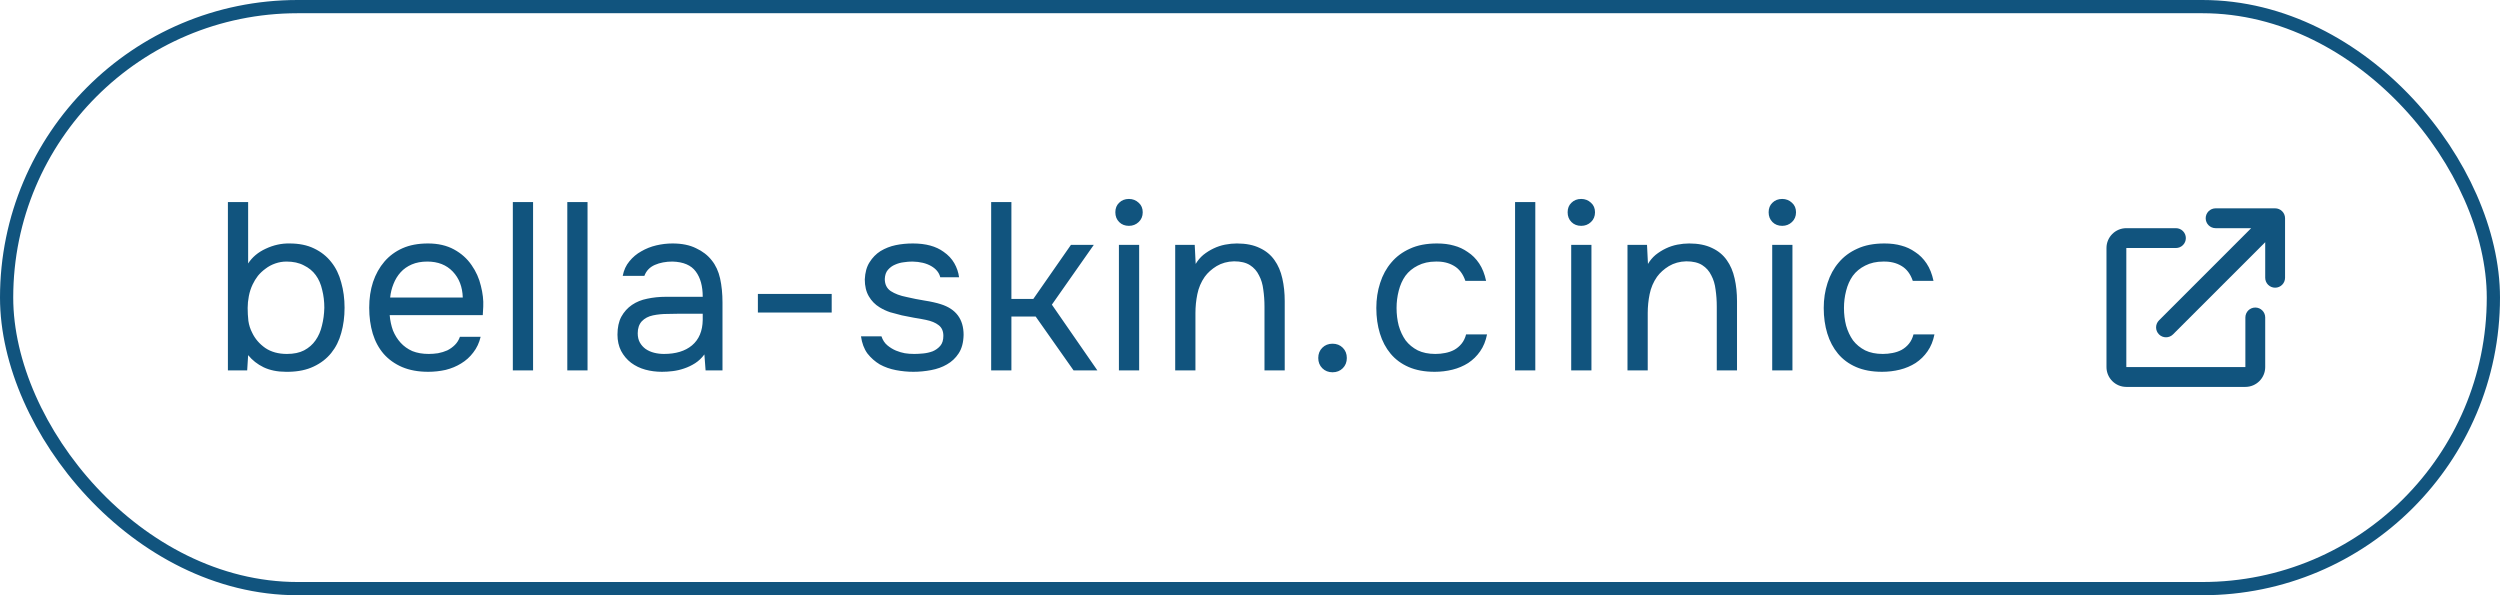 <?xml version="1.0" encoding="UTF-8"?> <svg xmlns="http://www.w3.org/2000/svg" width="189" height="45" viewBox="0 0 189 45" fill="none"> <path d="M17.229 28V15.274H18.759V19.918C19.071 19.438 19.515 19.066 20.091 18.802C20.679 18.526 21.279 18.394 21.891 18.406C22.611 18.406 23.229 18.532 23.745 18.784C24.273 19.036 24.705 19.378 25.041 19.81C25.389 20.242 25.641 20.758 25.797 21.358C25.965 21.946 26.049 22.582 26.049 23.266C26.049 23.95 25.965 24.586 25.797 25.174C25.641 25.75 25.389 26.254 25.041 26.686C24.693 27.118 24.249 27.46 23.709 27.712C23.181 27.964 22.551 28.096 21.819 28.108H21.621C20.973 28.108 20.409 27.994 19.929 27.766C19.461 27.538 19.071 27.232 18.759 26.848L18.687 28H17.229ZM21.693 26.758C22.209 26.758 22.641 26.668 22.989 26.488C23.349 26.296 23.637 26.044 23.853 25.732C24.081 25.408 24.243 25.036 24.339 24.616C24.447 24.196 24.507 23.746 24.519 23.266C24.519 22.786 24.465 22.336 24.357 21.916C24.261 21.484 24.099 21.112 23.871 20.8C23.643 20.488 23.343 20.242 22.971 20.062C22.611 19.87 22.173 19.774 21.657 19.774C21.369 19.774 21.087 19.822 20.811 19.918C20.535 20.014 20.289 20.146 20.073 20.314C19.857 20.47 19.665 20.65 19.497 20.854C19.341 21.058 19.209 21.274 19.101 21.502C18.969 21.778 18.873 22.072 18.813 22.384C18.753 22.696 18.723 22.996 18.723 23.284C18.723 23.596 18.741 23.92 18.777 24.256C18.825 24.58 18.921 24.88 19.065 25.156C19.281 25.612 19.611 25.996 20.055 26.308C20.499 26.608 21.045 26.758 21.693 26.758ZM29.46 23.824C29.496 24.244 29.58 24.634 29.712 24.994C29.856 25.342 30.048 25.648 30.288 25.912C30.528 26.176 30.822 26.386 31.17 26.542C31.53 26.686 31.944 26.758 32.412 26.758C32.64 26.758 32.874 26.74 33.114 26.704C33.366 26.656 33.6 26.584 33.816 26.488C34.032 26.38 34.224 26.242 34.392 26.074C34.56 25.906 34.686 25.702 34.77 25.462H36.336C36.228 25.918 36.042 26.314 35.778 26.65C35.526 26.986 35.22 27.262 34.86 27.478C34.512 27.694 34.122 27.856 33.69 27.964C33.258 28.06 32.82 28.108 32.376 28.108C31.62 28.108 30.96 27.988 30.396 27.748C29.844 27.508 29.382 27.178 29.01 26.758C28.638 26.326 28.362 25.816 28.182 25.228C28.002 24.628 27.912 23.974 27.912 23.266C27.912 22.558 28.008 21.91 28.2 21.322C28.404 20.722 28.692 20.206 29.064 19.774C29.436 19.342 29.892 19.006 30.432 18.766C30.972 18.526 31.614 18.406 32.358 18.406C33.114 18.406 33.768 18.556 34.32 18.856C34.872 19.156 35.316 19.552 35.652 20.044C35.988 20.524 36.222 21.046 36.354 21.61C36.498 22.174 36.558 22.696 36.534 23.176C36.534 23.284 36.528 23.392 36.516 23.5C36.516 23.608 36.51 23.716 36.498 23.824H29.46ZM34.986 22.492C34.962 21.688 34.71 21.034 34.23 20.53C33.75 20.026 33.108 19.774 32.304 19.774C31.86 19.774 31.47 19.846 31.134 19.99C30.798 20.134 30.516 20.332 30.288 20.584C30.06 20.836 29.88 21.13 29.748 21.466C29.616 21.79 29.532 22.132 29.496 22.492H34.986ZM38.77 28V15.274H40.3V28H38.77ZM42.888 28V15.274H44.418V28H42.888ZM53.252 26.794C53.047 27.07 52.813 27.292 52.55 27.46C52.285 27.628 52.01 27.76 51.721 27.856C51.446 27.952 51.163 28.018 50.876 28.054C50.599 28.09 50.324 28.108 50.047 28.108C49.603 28.108 49.184 28.054 48.788 27.946C48.392 27.838 48.032 27.664 47.708 27.424C47.395 27.184 47.144 26.884 46.952 26.524C46.772 26.164 46.681 25.756 46.681 25.3C46.681 24.76 46.778 24.31 46.969 23.95C47.173 23.578 47.444 23.278 47.779 23.05C48.115 22.822 48.499 22.666 48.931 22.582C49.376 22.486 49.843 22.438 50.336 22.438H53.126C53.126 21.634 52.952 20.998 52.603 20.53C52.255 20.05 51.667 19.798 50.84 19.774C50.336 19.774 49.892 19.858 49.508 20.026C49.123 20.194 48.859 20.47 48.715 20.854H47.078C47.161 20.422 47.33 20.056 47.581 19.756C47.834 19.444 48.133 19.192 48.481 19C48.83 18.796 49.208 18.646 49.615 18.55C50.023 18.454 50.431 18.406 50.84 18.406C51.547 18.406 52.142 18.526 52.621 18.766C53.114 18.994 53.51 19.3 53.809 19.684C54.109 20.056 54.319 20.512 54.44 21.052C54.559 21.592 54.62 22.198 54.62 22.87V28H53.342L53.252 26.794ZM51.452 23.716C51.163 23.716 50.828 23.722 50.444 23.734C50.072 23.734 49.712 23.77 49.364 23.842C49.016 23.914 48.733 24.064 48.517 24.292C48.313 24.52 48.212 24.82 48.212 25.192C48.212 25.468 48.266 25.702 48.373 25.894C48.481 26.086 48.626 26.248 48.806 26.38C48.998 26.512 49.214 26.608 49.453 26.668C49.694 26.728 49.94 26.758 50.191 26.758C51.092 26.758 51.8 26.542 52.316 26.11C52.843 25.666 53.114 25.024 53.126 24.184V23.716H51.452ZM57.296 22.222H62.876V23.626H57.296V22.222ZM68.978 19.774C68.762 19.774 68.54 19.792 68.312 19.828C68.096 19.852 67.88 19.912 67.664 20.008C67.46 20.092 67.28 20.224 67.124 20.404C66.98 20.572 66.902 20.8 66.89 21.088C66.89 21.496 67.04 21.802 67.34 22.006C67.652 22.21 68.054 22.36 68.546 22.456C68.75 22.504 68.972 22.552 69.212 22.6C69.452 22.636 69.686 22.678 69.914 22.726C70.154 22.762 70.376 22.804 70.58 22.852C70.796 22.9 70.976 22.948 71.12 22.996C72.272 23.356 72.848 24.13 72.848 25.318C72.836 25.894 72.71 26.362 72.47 26.722C72.242 27.07 71.948 27.346 71.588 27.55C71.24 27.754 70.838 27.898 70.382 27.982C69.938 28.066 69.494 28.108 69.05 28.108C68.618 28.108 68.18 28.066 67.736 27.982C67.292 27.898 66.884 27.754 66.512 27.55C66.152 27.334 65.84 27.058 65.576 26.722C65.324 26.374 65.162 25.942 65.09 25.426H66.638C66.734 25.714 66.884 25.942 67.088 26.11C67.292 26.278 67.508 26.41 67.736 26.506C67.976 26.602 68.198 26.668 68.402 26.704C68.618 26.74 68.858 26.758 69.122 26.758C69.314 26.758 69.536 26.746 69.788 26.722C70.04 26.698 70.28 26.644 70.508 26.56C70.736 26.464 70.928 26.326 71.084 26.146C71.24 25.966 71.318 25.714 71.318 25.39C71.318 25.03 71.198 24.76 70.958 24.58C70.73 24.4 70.412 24.268 70.004 24.184C69.716 24.124 69.416 24.07 69.104 24.022C68.804 23.962 68.498 23.902 68.186 23.842C67.886 23.77 67.592 23.692 67.304 23.608C67.016 23.512 66.746 23.386 66.494 23.23C66.158 23.026 65.888 22.75 65.684 22.402C65.48 22.054 65.378 21.628 65.378 21.124C65.402 20.596 65.522 20.164 65.738 19.828C65.954 19.48 66.23 19.198 66.566 18.982C66.926 18.766 67.31 18.616 67.718 18.532C68.126 18.448 68.558 18.406 69.014 18.406C69.986 18.406 70.76 18.616 71.336 19.036C71.684 19.276 71.954 19.564 72.146 19.9C72.338 20.236 72.458 20.59 72.506 20.962H71.084C71 20.614 70.772 20.332 70.4 20.116C70.028 19.9 69.554 19.786 68.978 19.774ZM74.932 28V15.274H76.462V22.6H78.118L80.962 18.514H82.69L79.522 23.032L82.96 28H81.16L78.298 23.932H76.462V28H74.932ZM85.346 15.04C85.634 15.04 85.88 15.136 86.084 15.328C86.288 15.508 86.39 15.748 86.39 16.048C86.39 16.348 86.288 16.594 86.084 16.786C85.88 16.978 85.634 17.074 85.346 17.074C85.046 17.074 84.8 16.978 84.608 16.786C84.416 16.594 84.32 16.348 84.32 16.048C84.32 15.748 84.416 15.508 84.608 15.328C84.8 15.136 85.046 15.04 85.346 15.04ZM84.59 28V18.514H86.12V28H84.59ZM88.845 28V18.514H90.321L90.393 19.954C90.549 19.69 90.741 19.462 90.969 19.27C91.209 19.078 91.467 18.916 91.743 18.784C92.019 18.652 92.307 18.556 92.607 18.496C92.919 18.436 93.219 18.406 93.507 18.406C94.191 18.406 94.767 18.52 95.235 18.748C95.703 18.964 96.075 19.27 96.351 19.666C96.627 20.05 96.825 20.512 96.945 21.052C97.065 21.58 97.125 22.15 97.125 22.762V28H95.595V23.176C95.595 22.732 95.565 22.306 95.505 21.898C95.457 21.49 95.349 21.13 95.181 20.818C95.025 20.494 94.797 20.236 94.497 20.044C94.197 19.852 93.795 19.756 93.291 19.756C92.799 19.768 92.361 19.888 91.977 20.116C91.605 20.344 91.305 20.614 91.077 20.926C90.801 21.322 90.615 21.76 90.519 22.24C90.423 22.708 90.375 23.182 90.375 23.662V28H88.845ZM100.74 25.984C101.052 25.984 101.31 26.086 101.514 26.29C101.718 26.494 101.82 26.752 101.82 27.064C101.82 27.376 101.718 27.634 101.514 27.838C101.31 28.042 101.052 28.144 100.74 28.144C100.428 28.144 100.17 28.042 99.966 27.838C99.762 27.634 99.66 27.376 99.66 27.064C99.66 26.752 99.762 26.494 99.966 26.29C100.17 26.086 100.428 25.984 100.74 25.984ZM108.46 28.108C107.704 28.108 107.05 27.988 106.498 27.748C105.946 27.508 105.49 27.172 105.13 26.74C104.77 26.308 104.5 25.798 104.32 25.21C104.14 24.622 104.05 23.98 104.05 23.284C104.05 22.612 104.146 21.982 104.338 21.394C104.53 20.794 104.812 20.278 105.184 19.846C105.556 19.402 106.024 19.054 106.588 18.802C107.152 18.538 107.836 18.406 108.64 18.406C109.12 18.406 109.546 18.46 109.918 18.568C110.29 18.664 110.638 18.826 110.962 19.054C111.298 19.27 111.586 19.558 111.826 19.918C112.066 20.278 112.24 20.716 112.348 21.232H110.782C110.602 20.704 110.314 20.326 109.918 20.098C109.534 19.87 109.078 19.762 108.55 19.774C108.034 19.774 107.578 19.876 107.182 20.08C106.798 20.272 106.486 20.53 106.246 20.854C106.018 21.178 105.85 21.556 105.742 21.988C105.634 22.408 105.58 22.84 105.58 23.284C105.58 23.752 105.634 24.196 105.742 24.616C105.862 25.036 106.036 25.408 106.264 25.732C106.504 26.044 106.81 26.296 107.182 26.488C107.554 26.668 107.998 26.758 108.514 26.758C108.766 26.758 109.012 26.734 109.252 26.686C109.504 26.638 109.732 26.56 109.936 26.452C110.152 26.332 110.338 26.176 110.494 25.984C110.65 25.792 110.764 25.558 110.836 25.282H112.42C112.324 25.774 112.15 26.2 111.898 26.56C111.658 26.908 111.358 27.202 110.998 27.442C110.638 27.67 110.242 27.838 109.81 27.946C109.378 28.054 108.928 28.108 108.46 28.108ZM114.539 28V15.274H116.069V28H114.539ZM119.539 15.04C119.827 15.04 120.073 15.136 120.277 15.328C120.481 15.508 120.583 15.748 120.583 16.048C120.583 16.348 120.481 16.594 120.277 16.786C120.073 16.978 119.827 17.074 119.539 17.074C119.239 17.074 118.993 16.978 118.801 16.786C118.609 16.594 118.513 16.348 118.513 16.048C118.513 15.748 118.609 15.508 118.801 15.328C118.993 15.136 119.239 15.04 119.539 15.04ZM118.783 28V18.514H120.313V28H118.783ZM123.038 28V18.514H124.514L124.586 19.954C124.742 19.69 124.934 19.462 125.162 19.27C125.402 19.078 125.66 18.916 125.936 18.784C126.212 18.652 126.5 18.556 126.8 18.496C127.112 18.436 127.412 18.406 127.7 18.406C128.384 18.406 128.96 18.52 129.428 18.748C129.896 18.964 130.268 19.27 130.544 19.666C130.82 20.05 131.018 20.512 131.138 21.052C131.258 21.58 131.318 22.15 131.318 22.762V28H129.788V23.176C129.788 22.732 129.758 22.306 129.698 21.898C129.65 21.49 129.542 21.13 129.374 20.818C129.218 20.494 128.99 20.236 128.69 20.044C128.39 19.852 127.988 19.756 127.484 19.756C126.992 19.768 126.554 19.888 126.17 20.116C125.798 20.344 125.498 20.614 125.27 20.926C124.994 21.322 124.808 21.76 124.712 22.24C124.616 22.708 124.568 23.182 124.568 23.662V28H123.038ZM134.735 15.04C135.023 15.04 135.269 15.136 135.473 15.328C135.677 15.508 135.779 15.748 135.779 16.048C135.779 16.348 135.677 16.594 135.473 16.786C135.269 16.978 135.023 17.074 134.735 17.074C134.435 17.074 134.189 16.978 133.997 16.786C133.805 16.594 133.709 16.348 133.709 16.048C133.709 15.748 133.805 15.508 133.997 15.328C134.189 15.136 134.435 15.04 134.735 15.04ZM133.979 28V18.514H135.509V28H133.979ZM142.284 28.108C141.528 28.108 140.874 27.988 140.322 27.748C139.77 27.508 139.314 27.172 138.954 26.74C138.594 26.308 138.324 25.798 138.144 25.21C137.964 24.622 137.874 23.98 137.874 23.284C137.874 22.612 137.97 21.982 138.162 21.394C138.354 20.794 138.636 20.278 139.008 19.846C139.38 19.402 139.848 19.054 140.412 18.802C140.976 18.538 141.66 18.406 142.464 18.406C142.944 18.406 143.37 18.46 143.742 18.568C144.114 18.664 144.462 18.826 144.786 19.054C145.122 19.27 145.41 19.558 145.65 19.918C145.89 20.278 146.064 20.716 146.172 21.232H144.606C144.426 20.704 144.138 20.326 143.742 20.098C143.358 19.87 142.902 19.762 142.374 19.774C141.858 19.774 141.402 19.876 141.006 20.08C140.622 20.272 140.31 20.53 140.07 20.854C139.842 21.178 139.674 21.556 139.566 21.988C139.458 22.408 139.404 22.84 139.404 23.284C139.404 23.752 139.458 24.196 139.566 24.616C139.686 25.036 139.86 25.408 140.088 25.732C140.328 26.044 140.634 26.296 141.006 26.488C141.378 26.668 141.822 26.758 142.338 26.758C142.59 26.758 142.836 26.734 143.076 26.686C143.328 26.638 143.556 26.56 143.76 26.452C143.976 26.332 144.162 26.176 144.318 25.984C144.474 25.792 144.588 25.558 144.66 25.282H146.244C146.148 25.774 145.974 26.2 145.722 26.56C145.482 26.908 145.182 27.202 144.822 27.442C144.462 27.67 144.066 27.838 143.634 27.946C143.202 28.054 142.752 28.108 142.284 28.108Z" fill="#11547E"></path> <path d="M167.5 17.25C167.086 17.25 166.75 16.914 166.75 16.5C166.75 16.086 167.086 15.75 167.5 15.75H172C172.199 15.75 172.39 15.829 172.53 15.97C172.671 16.11 172.75 16.301 172.75 16.5L172.75 21C172.75 21.414 172.414 21.75 172 21.75C171.586 21.75 171.25 21.414 171.25 21L171.25 18.311L164.28 25.28C163.987 25.573 163.513 25.573 163.22 25.28C162.927 24.987 162.927 24.513 163.22 24.22L170.189 17.25H167.5ZM159.25 18.75C159.25 17.922 159.922 17.25 160.75 17.25H164.5C164.914 17.25 165.25 17.586 165.25 18C165.25 18.414 164.914 18.75 164.5 18.75H160.75V27.75H169.75V24C169.75 23.586 170.086 23.25 170.5 23.25C170.914 23.25 171.25 23.586 171.25 24V27.75C171.25 28.578 170.578 29.25 169.75 29.25H160.75C159.922 29.25 159.25 28.578 159.25 27.75V18.75Z" fill="#11547E"></path> <rect x="0.5" y="0.5" width="188" height="44" rx="22" stroke="#11547E"></rect> </svg> 